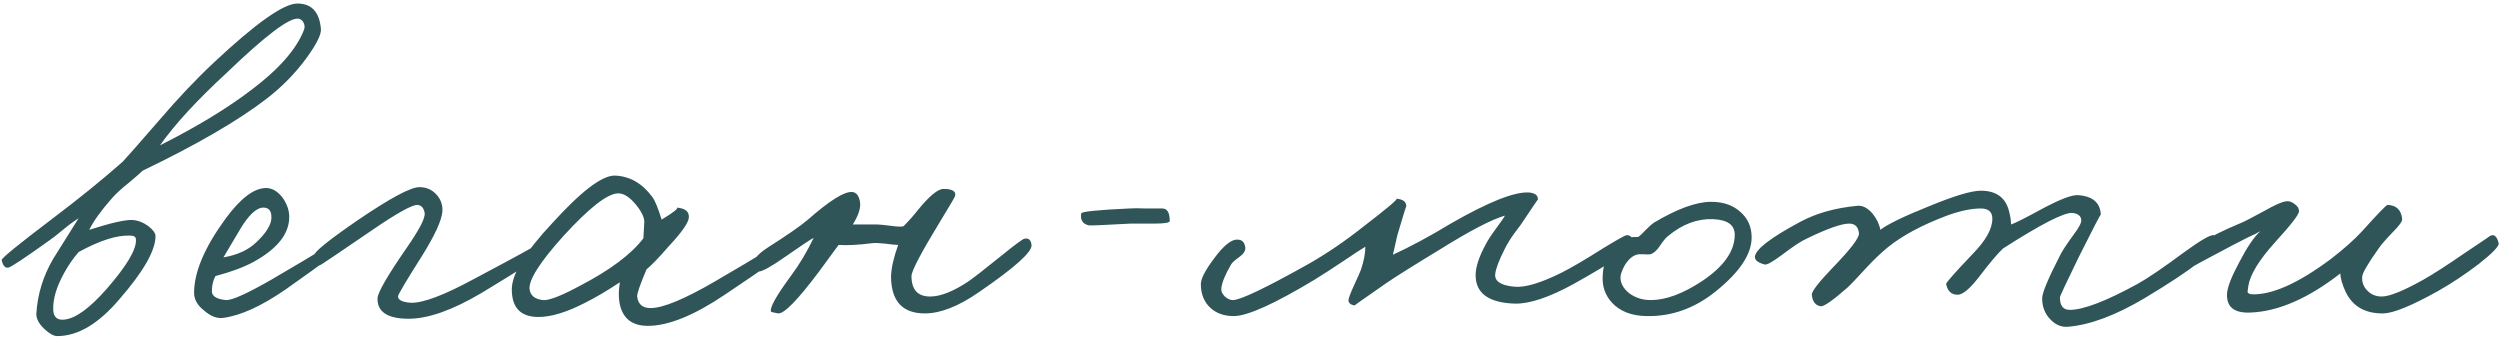 <?xml version="1.0" encoding="UTF-8"?> <svg xmlns="http://www.w3.org/2000/svg" width="343" height="47" viewBox="0 0 343 47" fill="none"><path d="M44.029 3.96C44.11 4.692 43.46 6.014 42.077 7.925C40.532 10.04 38.702 11.91 36.587 13.537C32.683 16.546 27.01 19.84 19.568 23.419C19.283 23.704 18.633 24.273 17.616 25.127C16.64 25.9 15.888 26.591 15.359 27.201C13.854 28.909 12.817 30.353 12.248 31.532C15.298 30.556 17.291 30.109 18.226 30.19C18.917 30.231 19.609 30.495 20.3 30.983C20.991 31.512 21.337 31.979 21.337 32.386C21.337 34.379 19.67 37.286 16.335 41.109C13.488 44.444 10.662 46.111 7.856 46.111C7.368 46.111 6.778 45.786 6.087 45.135C5.314 44.403 4.948 43.691 4.989 43C5.152 40.357 5.924 37.856 7.307 35.497L10.784 29.946C10.133 30.353 9.442 30.861 8.71 31.471C7.775 32.244 7.124 32.752 6.758 32.996C3.342 35.436 1.471 36.676 1.146 36.717C0.699 36.798 0.394 36.453 0.231 35.68C0.19 35.436 2.508 33.545 7.185 30.007C10.845 27.242 14.058 24.639 16.823 22.199C17.189 21.833 18.836 19.962 21.764 16.587C24.407 13.496 26.949 10.812 29.389 8.535C35.123 3.167 38.925 0.483 40.796 0.483C42.748 0.483 43.826 1.642 44.029 3.96ZM41.711 4.082C41.833 3.757 41.813 3.431 41.65 3.106C41.487 2.781 41.243 2.598 40.918 2.557C39.657 2.435 36.404 4.895 31.158 9.938C27.051 13.72 23.98 17.055 21.947 19.942C27.03 17.38 31.219 14.838 34.513 12.317C38.295 9.47 40.694 6.725 41.711 4.082ZM18.653 32.874C18.653 32.508 18.389 32.325 17.86 32.325C16.03 32.244 13.671 32.996 10.784 34.582C10.011 35.477 9.34 36.453 8.771 37.51C7.714 39.421 7.226 41.129 7.307 42.634C7.388 43.529 7.876 43.935 8.771 43.854C10.316 43.732 12.268 42.329 14.627 39.645C17.392 36.473 18.734 34.216 18.653 32.874ZM47.368 33.362C47.327 33.809 44.602 35.924 39.194 39.706C35.9 41.983 33.053 43.285 30.654 43.61C29.8 43.732 28.925 43.407 28.031 42.634C27.096 41.902 26.628 41.089 26.628 40.194C26.628 37.347 28.051 33.972 30.898 30.068C32.972 27.221 34.843 25.798 36.51 25.798C37.364 25.798 38.136 26.266 38.828 27.201C39.438 28.096 39.722 29.011 39.682 29.946C39.6 32.183 37.974 34.175 34.802 35.924C33.46 36.656 31.711 37.307 29.556 37.876C29.23 38.486 29.068 39.177 29.068 39.95C29.068 40.641 29.718 41.048 31.02 41.17C31.833 41.211 33.907 40.275 37.242 38.364C43.952 34.46 47.042 32.508 46.514 32.508C47.124 32.508 47.408 32.793 47.368 33.362ZM37.242 29.824C37.242 28.929 36.876 28.482 36.144 28.482C35.209 28.482 34.151 29.458 32.972 31.41L30.654 35.314C32.565 34.989 34.07 34.297 35.168 33.24C36.55 31.939 37.242 30.8 37.242 29.824ZM74.852 34.46C74.852 34.745 71.924 36.656 66.068 40.194C62.082 42.553 58.748 43.732 56.064 43.732C53.176 43.732 51.753 42.797 51.794 40.926C51.834 40.113 53.176 37.795 55.82 33.972C57.568 31.451 58.382 29.865 58.26 29.214C58.138 28.523 57.812 28.157 57.284 28.116C56.552 28.075 54.437 29.255 50.94 31.654C46.304 34.826 43.945 36.412 43.864 36.412C43.335 36.29 43.071 35.843 43.071 35.07C43.071 34.582 45.084 32.955 49.11 30.19C53.542 27.181 56.348 25.676 57.528 25.676C58.463 25.676 59.236 26.001 59.846 26.652C60.456 27.303 60.74 28.075 60.7 28.97C60.618 30.231 59.642 32.345 57.772 35.314C55.657 38.649 54.6 40.438 54.6 40.682C54.64 41.17 55.21 41.455 56.308 41.536C57.975 41.617 60.903 40.519 65.092 38.242C71.07 35.07 73.957 33.484 73.754 33.484C74.486 33.403 74.852 33.728 74.852 34.46ZM108.283 34.094C108.283 34.379 105.335 36.493 99.438 40.438C95.209 43.285 91.691 44.708 88.885 44.708C86.852 44.708 85.591 43.813 85.103 42.024C84.859 41.089 84.839 39.991 85.042 38.73C83.334 39.869 81.748 40.804 80.284 41.536C77.763 42.837 75.628 43.488 73.879 43.488C71.439 43.488 70.219 42.227 70.219 39.706C70.219 37.591 72.069 34.562 75.77 30.617C79.755 26.225 82.622 24.049 84.371 24.09C86.404 24.171 88.112 25.147 89.495 27.018C89.861 27.506 90.288 28.543 90.776 30.129C92.525 29.072 93.196 28.523 92.789 28.482C94.05 28.563 94.619 29.051 94.497 29.946C94.375 30.678 93.46 31.959 91.752 33.789C90.451 35.294 89.434 36.351 88.702 36.961C87.807 39.076 87.38 40.316 87.421 40.682C87.543 41.739 88.153 42.268 89.251 42.268C90.959 42.268 93.907 41.048 98.096 38.608C104.887 34.663 107.998 32.711 107.429 32.752C107.998 32.711 108.283 33.159 108.283 34.094ZM88.397 30.434C88.397 29.783 87.99 28.97 87.177 27.994C86.323 26.977 85.51 26.489 84.737 26.53C83.273 26.611 80.792 28.563 77.295 32.386C74.042 36.005 72.496 38.445 72.659 39.706C72.781 40.56 73.391 41.048 74.489 41.17C75.302 41.251 76.99 40.601 79.552 39.218C83.7 37.063 86.608 34.887 88.275 32.691L88.397 30.434ZM141.526 33.606C141.648 34.541 139.249 36.697 134.328 40.072C131.522 42.024 129.041 43 126.886 43C123.795 43 122.25 41.292 122.25 37.876C122.291 36.737 122.616 35.314 123.226 33.606C122.941 33.606 122.331 33.545 121.396 33.423C120.623 33.342 120.054 33.321 119.688 33.362C117.777 33.606 116.231 33.687 115.052 33.606L112.368 37.266C109.44 41.17 107.569 43.081 106.756 43C106.105 42.878 105.78 42.797 105.78 42.756C105.577 42.227 106.512 40.56 108.586 37.754C109.725 36.209 110.741 34.501 111.636 32.63C111.229 32.833 109.887 33.728 107.61 35.314C105.821 36.575 104.641 37.225 104.072 37.266C103.665 37.266 103.421 36.981 103.34 36.412C103.218 35.721 103.909 34.887 105.414 33.911C107.976 32.284 109.765 31.044 110.782 30.19C113.832 27.506 115.886 26.225 116.943 26.347C117.472 26.388 117.817 26.815 117.98 27.628C118.143 28.441 117.817 29.499 117.004 30.8H120.42C120.623 30.8 121.233 30.861 122.25 30.983C123.063 31.105 123.633 31.125 123.958 31.044C124.649 30.353 125.3 29.621 125.91 28.848C127.496 26.896 128.675 25.92 129.448 25.92C130.668 25.92 131.197 26.245 131.034 26.896C130.993 27.059 130.302 28.238 128.96 30.434C126.357 34.704 125.056 37.185 125.056 37.876C125.056 39.747 125.91 40.682 127.618 40.682C129.041 40.682 130.79 39.991 132.864 38.608C133.474 38.201 134.938 37.063 137.256 35.192C139.208 33.606 140.306 32.793 140.55 32.752C141.119 32.63 141.445 32.915 141.526 33.606ZM160.488 30.312C160.488 30.556 159.797 30.678 158.414 30.678H155.12C151.419 30.881 149.508 30.963 149.386 30.922C148.532 30.719 148.186 30.17 148.349 29.275C148.39 29.031 150.565 28.807 154.876 28.604C155.445 28.563 156.238 28.563 157.255 28.604H159.39C160.122 28.563 160.488 29.133 160.488 30.312ZM224.049 33.24C224.09 34.013 221.365 35.924 215.875 38.974C212.54 40.804 209.856 41.699 207.823 41.658C204.244 41.536 202.455 40.235 202.455 37.754C202.455 36.656 202.902 35.273 203.797 33.606C204.082 33.037 204.57 32.284 205.261 31.349C205.952 30.414 206.359 29.824 206.481 29.58C204.651 30.109 201.682 31.654 197.575 34.216C193.752 36.534 191.231 38.12 190.011 38.974C187.205 40.926 185.822 41.902 185.863 41.902C185.294 41.821 185.009 41.577 185.009 41.17C185.05 40.845 185.294 40.194 185.741 39.218C186.27 38.079 186.595 37.347 186.717 37.022C187.124 35.802 187.327 34.745 187.327 33.85C186.839 34.135 185.843 34.785 184.338 35.802C182.63 36.941 181.308 37.795 180.373 38.364C174.842 41.699 171.142 43.366 169.271 43.366C167.97 43.366 166.912 43 166.099 42.268C165.204 41.455 164.757 40.357 164.757 38.974C164.757 38.242 165.367 37.063 166.587 35.436C167.888 33.687 168.946 32.833 169.759 32.874C170.41 32.874 170.776 33.24 170.857 33.972C170.898 34.379 170.654 34.785 170.125 35.192C169.434 35.68 169.027 36.046 168.905 36.29C168.092 37.673 167.644 38.771 167.563 39.584C167.522 39.95 167.685 40.316 168.051 40.682C168.417 41.007 168.783 41.17 169.149 41.17C170.166 41.17 173.582 39.543 179.397 36.29C181.918 34.867 184.44 33.159 186.961 31.166C190.296 28.604 191.841 27.303 191.597 27.262C192.532 27.343 192.98 27.709 192.939 28.36C192.939 28.197 192.532 29.499 191.719 32.264L191.109 34.948C193.508 33.85 196.152 32.427 199.039 30.678C204.204 27.709 207.782 26.286 209.775 26.408C210.629 26.489 211.036 26.815 210.995 27.384C210.995 27.343 210.385 28.238 209.165 30.068C208.921 30.475 208.453 31.125 207.762 32.02C207.233 32.752 206.806 33.443 206.481 34.094C205.668 35.68 205.22 36.859 205.139 37.632C205.058 38.608 205.952 39.177 207.823 39.34C209.287 39.462 211.442 38.811 214.289 37.388C215.59 36.737 217.461 35.639 219.901 34.094C221.894 32.874 222.992 32.264 223.195 32.264C223.724 32.264 224.008 32.589 224.049 33.24ZM240.325 32.569C240.325 34.846 238.718 37.286 235.506 39.889C232.578 42.288 229.365 43.447 225.868 43.366C223.834 43.325 222.269 42.715 221.171 41.536C220.235 40.519 219.808 39.299 219.89 37.876C219.971 35.599 220.947 33.911 222.818 32.813C223.143 32.61 223.794 32.508 224.77 32.508C225.014 32.345 225.359 32.02 225.807 31.532C226.295 31.044 226.661 30.719 226.905 30.556C230.117 28.645 232.74 27.689 234.774 27.689C236.441 27.689 237.783 28.157 238.8 29.092C239.816 29.987 240.325 31.146 240.325 32.569ZM238.007 32.203C238.007 30.861 237.01 30.149 235.018 30.068C232.862 29.987 230.809 30.759 228.857 32.386C228.572 32.589 228.186 33.057 227.698 33.789C227.291 34.399 226.864 34.765 226.417 34.887C226.173 34.928 225.908 34.928 225.624 34.887H224.831C224.139 34.968 223.509 35.456 222.94 36.351C222.533 37.083 222.33 37.652 222.33 38.059C222.33 38.872 222.736 39.604 223.55 40.255C224.404 40.865 225.38 41.17 226.478 41.17C228.552 41.17 230.91 40.296 233.554 38.547C236.522 36.554 238.007 34.44 238.007 32.203ZM304.216 33.118C304.135 34.379 300.8 36.981 294.212 40.926C290.227 43.285 286.729 44.586 283.72 44.83C282.825 44.911 282.012 44.566 281.28 43.793C280.548 43.02 280.182 42.065 280.182 40.926C280.182 40.194 280.995 38.242 282.622 35.07C282.866 34.541 283.476 33.606 284.452 32.264C285.225 31.247 285.591 30.556 285.55 30.19C285.509 29.621 285.103 29.295 284.33 29.214C283.191 29.133 280.019 30.759 274.814 34.094C274.041 34.826 272.943 36.127 271.52 37.998C270.259 39.625 269.283 40.438 268.592 40.438C267.738 40.438 267.209 39.95 267.006 38.974C266.965 38.811 268.185 37.429 270.666 34.826C272.455 32.996 273.35 31.39 273.35 30.007C273.35 29.072 272.821 28.604 271.764 28.604C270.463 28.604 268.917 28.929 267.128 29.58C263.671 30.881 260.947 32.345 258.954 33.972C258.019 34.745 257.043 35.68 256.026 36.778C254.765 38.161 253.911 39.055 253.464 39.462C251.471 41.211 250.251 42.065 249.804 42.024C249.072 41.902 248.665 41.373 248.584 40.438C248.543 39.991 249.519 38.73 251.512 36.656C253.911 34.175 255.091 32.63 255.05 32.02C254.969 31.125 254.521 30.678 253.708 30.678C252.651 30.678 250.699 31.369 247.852 32.752C247.12 33.077 245.981 33.83 244.436 35.009C243.175 35.944 242.403 36.371 242.118 36.29C241.183 36.046 240.735 35.68 240.776 35.192C240.898 34.175 242.972 32.589 246.998 30.434C249.194 29.255 251.797 28.523 254.806 28.238C255.538 28.157 256.25 28.523 256.941 29.336C257.51 30.068 257.856 30.8 257.978 31.532C258.995 30.759 261.17 29.702 264.505 28.36C268.043 26.896 270.463 26.164 271.764 26.164C273.919 26.164 275.221 27.14 275.668 29.092C275.831 29.702 275.912 30.271 275.912 30.8C276.441 30.637 278.006 29.844 280.609 28.421C282.805 27.282 284.289 26.733 285.062 26.774C287.095 26.896 288.153 27.791 288.234 29.458C288.234 29.295 287.217 31.247 285.184 35.314C283.476 38.811 282.622 40.641 282.622 40.804C282.622 41.943 283.069 42.512 283.964 42.512C285.835 42.512 288.925 41.333 293.236 38.974C294.578 38.242 296.733 36.778 299.702 34.582C301.939 32.955 303.281 32.183 303.728 32.264C304.053 32.345 304.216 32.63 304.216 33.118ZM342.818 33.362C342.899 33.769 341.984 34.724 340.073 36.229C338.202 37.652 336.332 38.893 334.461 39.95C330.882 41.943 328.402 42.959 327.019 43C324.538 43.041 322.81 42.065 321.834 40.072C321.346 39.015 321.102 38.161 321.102 37.51C316.71 40.926 312.623 42.715 308.841 42.878C306.564 43 305.466 42.146 305.547 40.316C305.588 39.421 306.157 37.957 307.255 35.924C308.312 33.891 309.268 32.488 310.122 31.715C309.715 31.959 309.105 32.264 308.292 32.63L306.157 33.728C302.782 35.517 301.114 36.412 301.155 36.412C300.423 36.331 300.098 35.965 300.179 35.314C300.342 34.135 302.7 32.589 307.255 30.678C307.784 30.475 308.902 29.905 310.61 28.97C312.033 28.157 313.03 27.709 313.599 27.628C314.006 27.547 314.412 27.669 314.819 27.994C315.226 28.279 315.429 28.604 315.429 28.97C315.429 29.417 314.331 30.841 312.135 33.24C309.939 35.68 308.719 37.673 308.475 39.218C308.394 39.869 308.353 40.113 308.353 39.95C308.353 40.194 308.536 40.336 308.902 40.377C311.667 40.499 315.287 38.893 319.76 35.558C321.509 34.216 322.932 32.955 324.03 31.776C326.226 29.336 327.405 28.116 327.568 28.116C328.788 28.157 329.459 28.807 329.581 30.068C329.581 30.393 329.174 30.963 328.361 31.776C327.304 32.874 326.633 33.647 326.348 34.094C324.843 36.209 324.091 37.51 324.091 37.998C324.05 38.689 324.254 39.279 324.701 39.767C325.23 40.377 325.921 40.682 326.775 40.682C327.832 40.682 329.744 39.909 332.509 38.364C333.932 37.551 335.823 36.331 338.182 34.704C340.5 33.159 341.639 32.386 341.598 32.386C342.167 32.061 342.574 32.386 342.818 33.362Z" fill="#2F5558"></path></svg> 